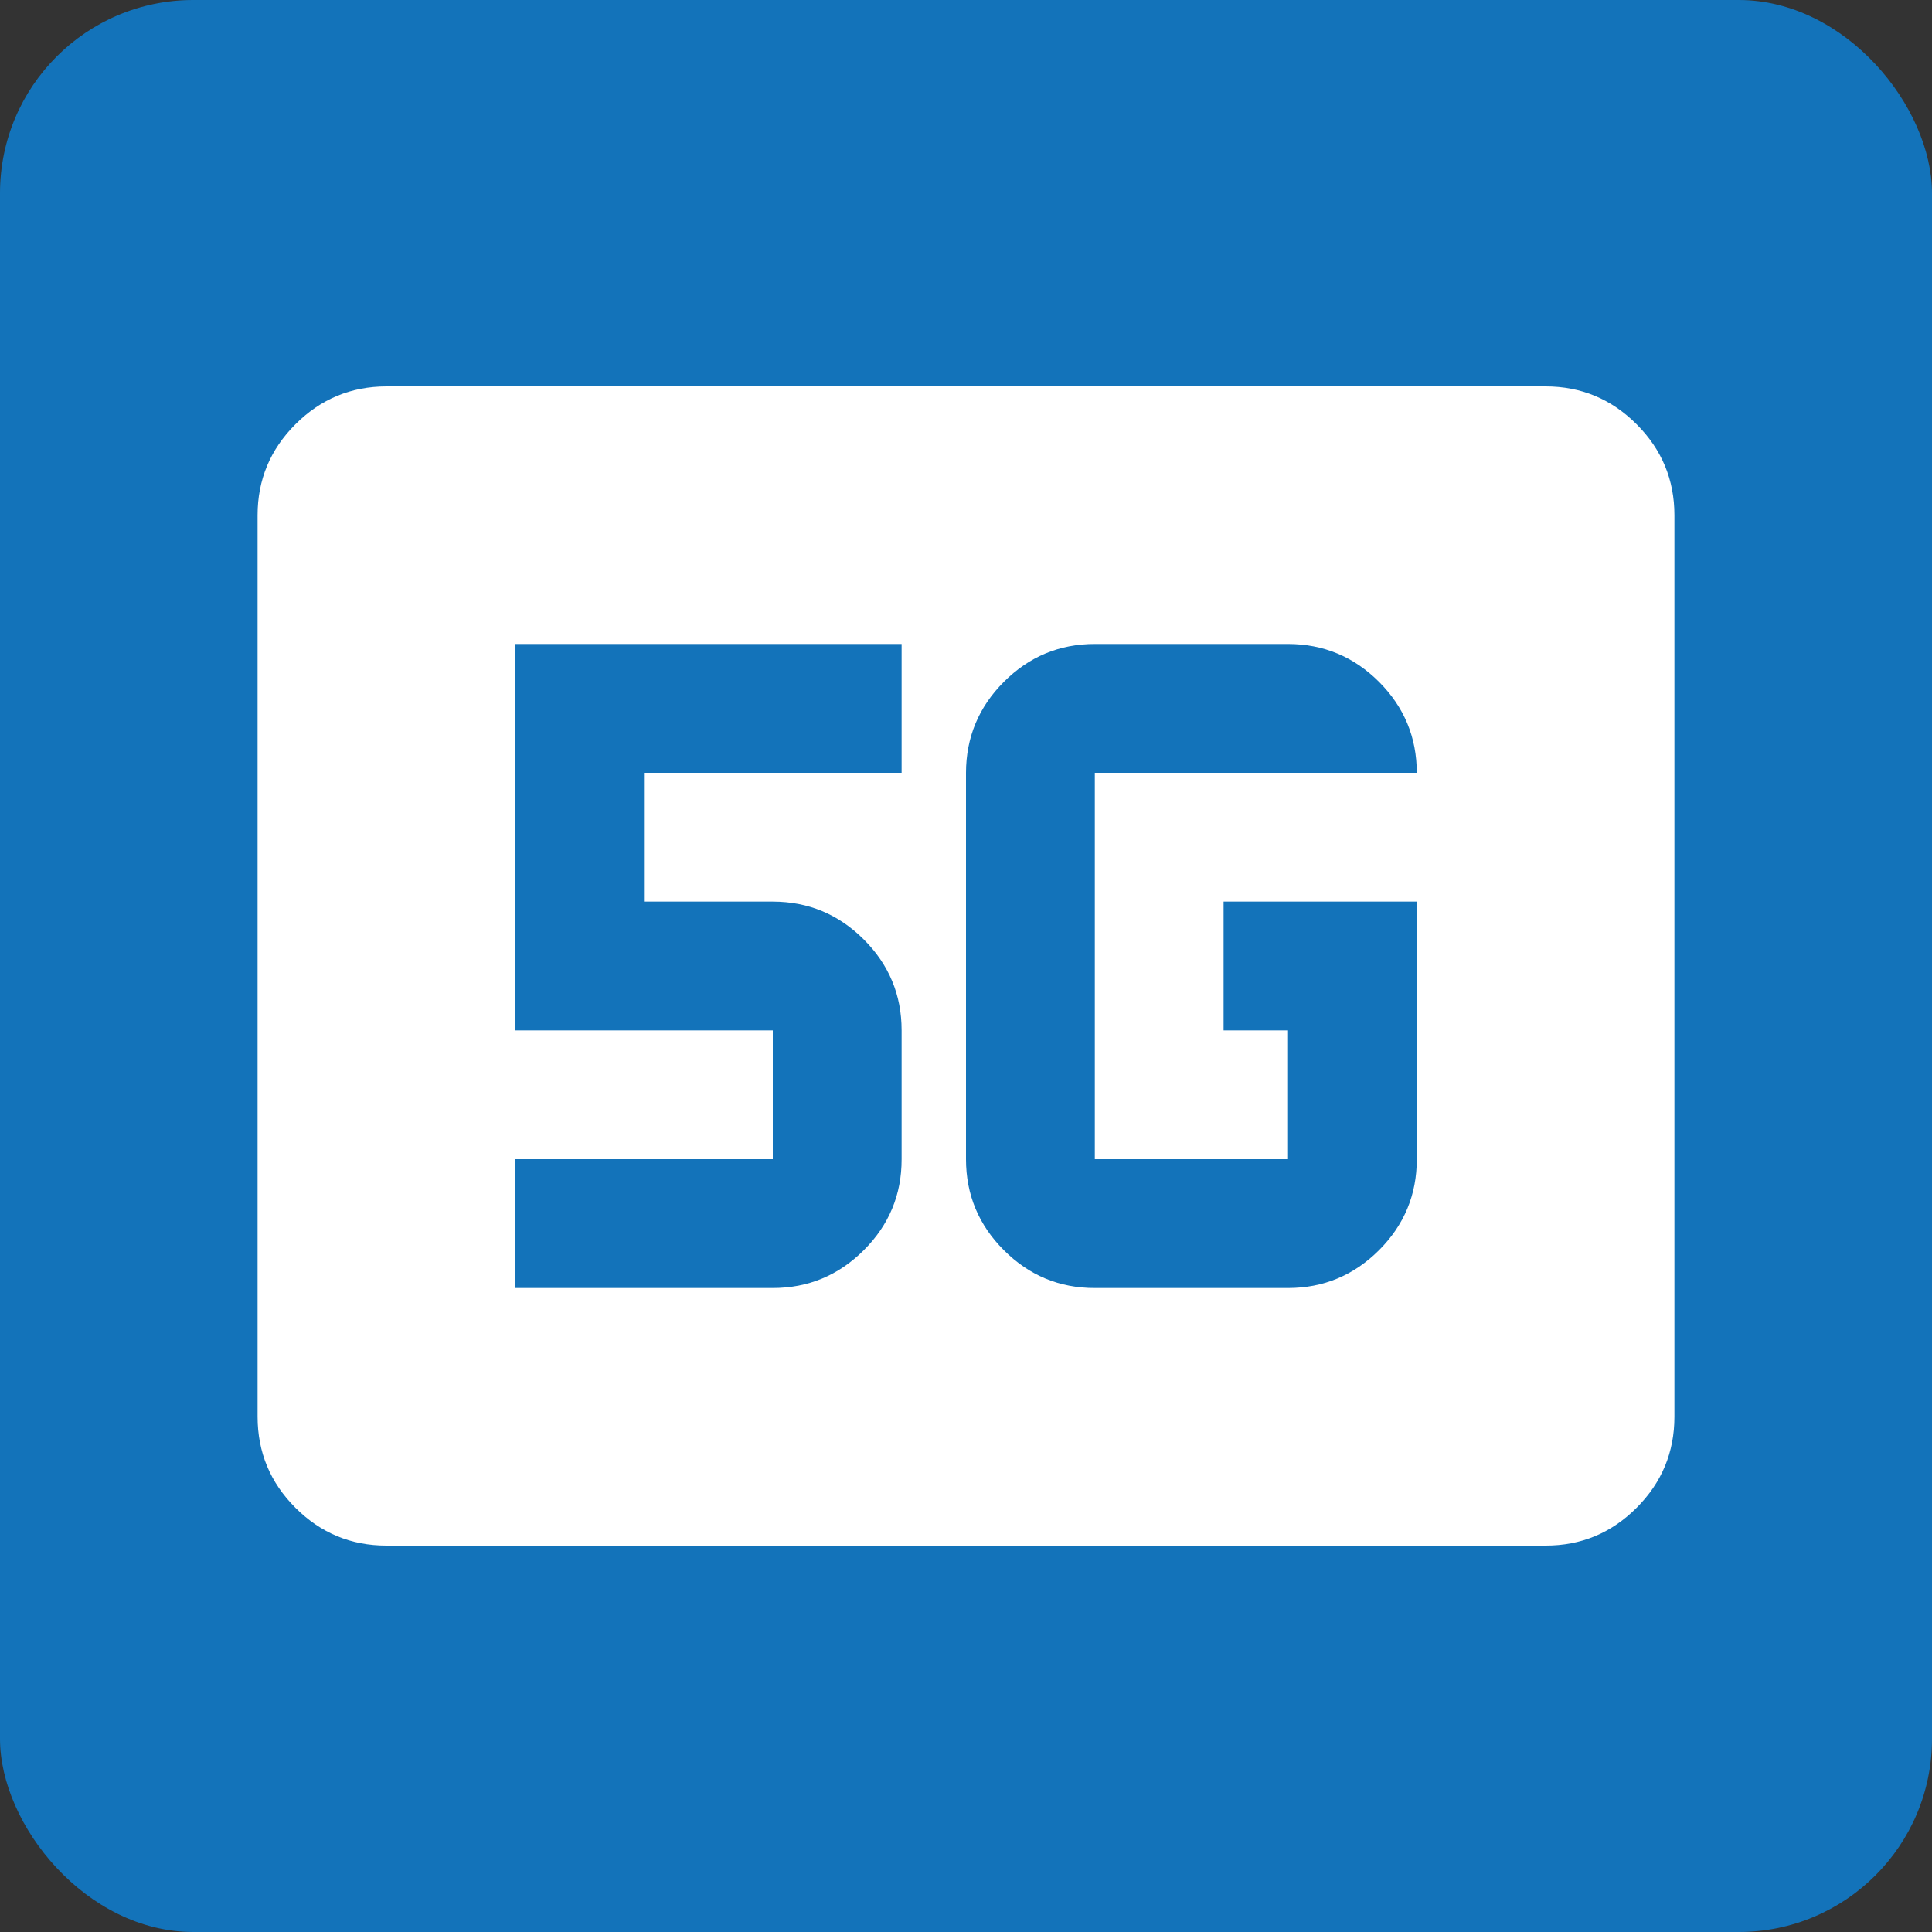 <svg width="40" height="40" viewBox="0 0 40 40" fill="none" xmlns="http://www.w3.org/2000/svg">
<rect x="0" y="0" width="40" height="40" fill="#333333" stroke="none"/>
<rect width="40" height="40" rx="4" fill="#1373BA"/>
<path d="M8 32C7.267 32 6.639 31.739 6.117 31.217C5.595 30.696 5.334 30.068 5.333 29.333V10.667C5.333 9.933 5.595 9.306 6.117 8.784C6.64 8.262 7.267 8.001 8 8H32C32.733 8 33.361 8.261 33.884 8.784C34.407 9.307 34.667 9.934 34.667 10.667V29.333C34.667 30.067 34.406 30.695 33.884 31.217C33.362 31.74 32.734 32.001 32 32H8ZM29.333 18.667H25.333V21.333H26.667V24H22.667V16H29.333C29.333 15.267 29.072 14.639 28.551 14.117C28.029 13.596 27.401 13.334 26.667 13.333H22.667C21.933 13.333 21.306 13.595 20.784 14.117C20.262 14.64 20.001 15.268 20 16V24C20 24.733 20.261 25.361 20.784 25.884C21.307 26.407 21.934 26.668 22.667 26.667H26.667C27.4 26.667 28.028 26.406 28.551 25.884C29.073 25.362 29.334 24.734 29.333 24V18.667ZM10.667 26.667H16C16.733 26.667 17.361 26.406 17.884 25.884C18.407 25.362 18.668 24.734 18.667 24V21.333C18.667 20.6 18.406 19.972 17.884 19.451C17.362 18.929 16.734 18.668 16 18.667H13.333V16H18.667V13.333H10.667V21.333H16V24H10.667V26.667Z" fill="white"/>
</svg>
